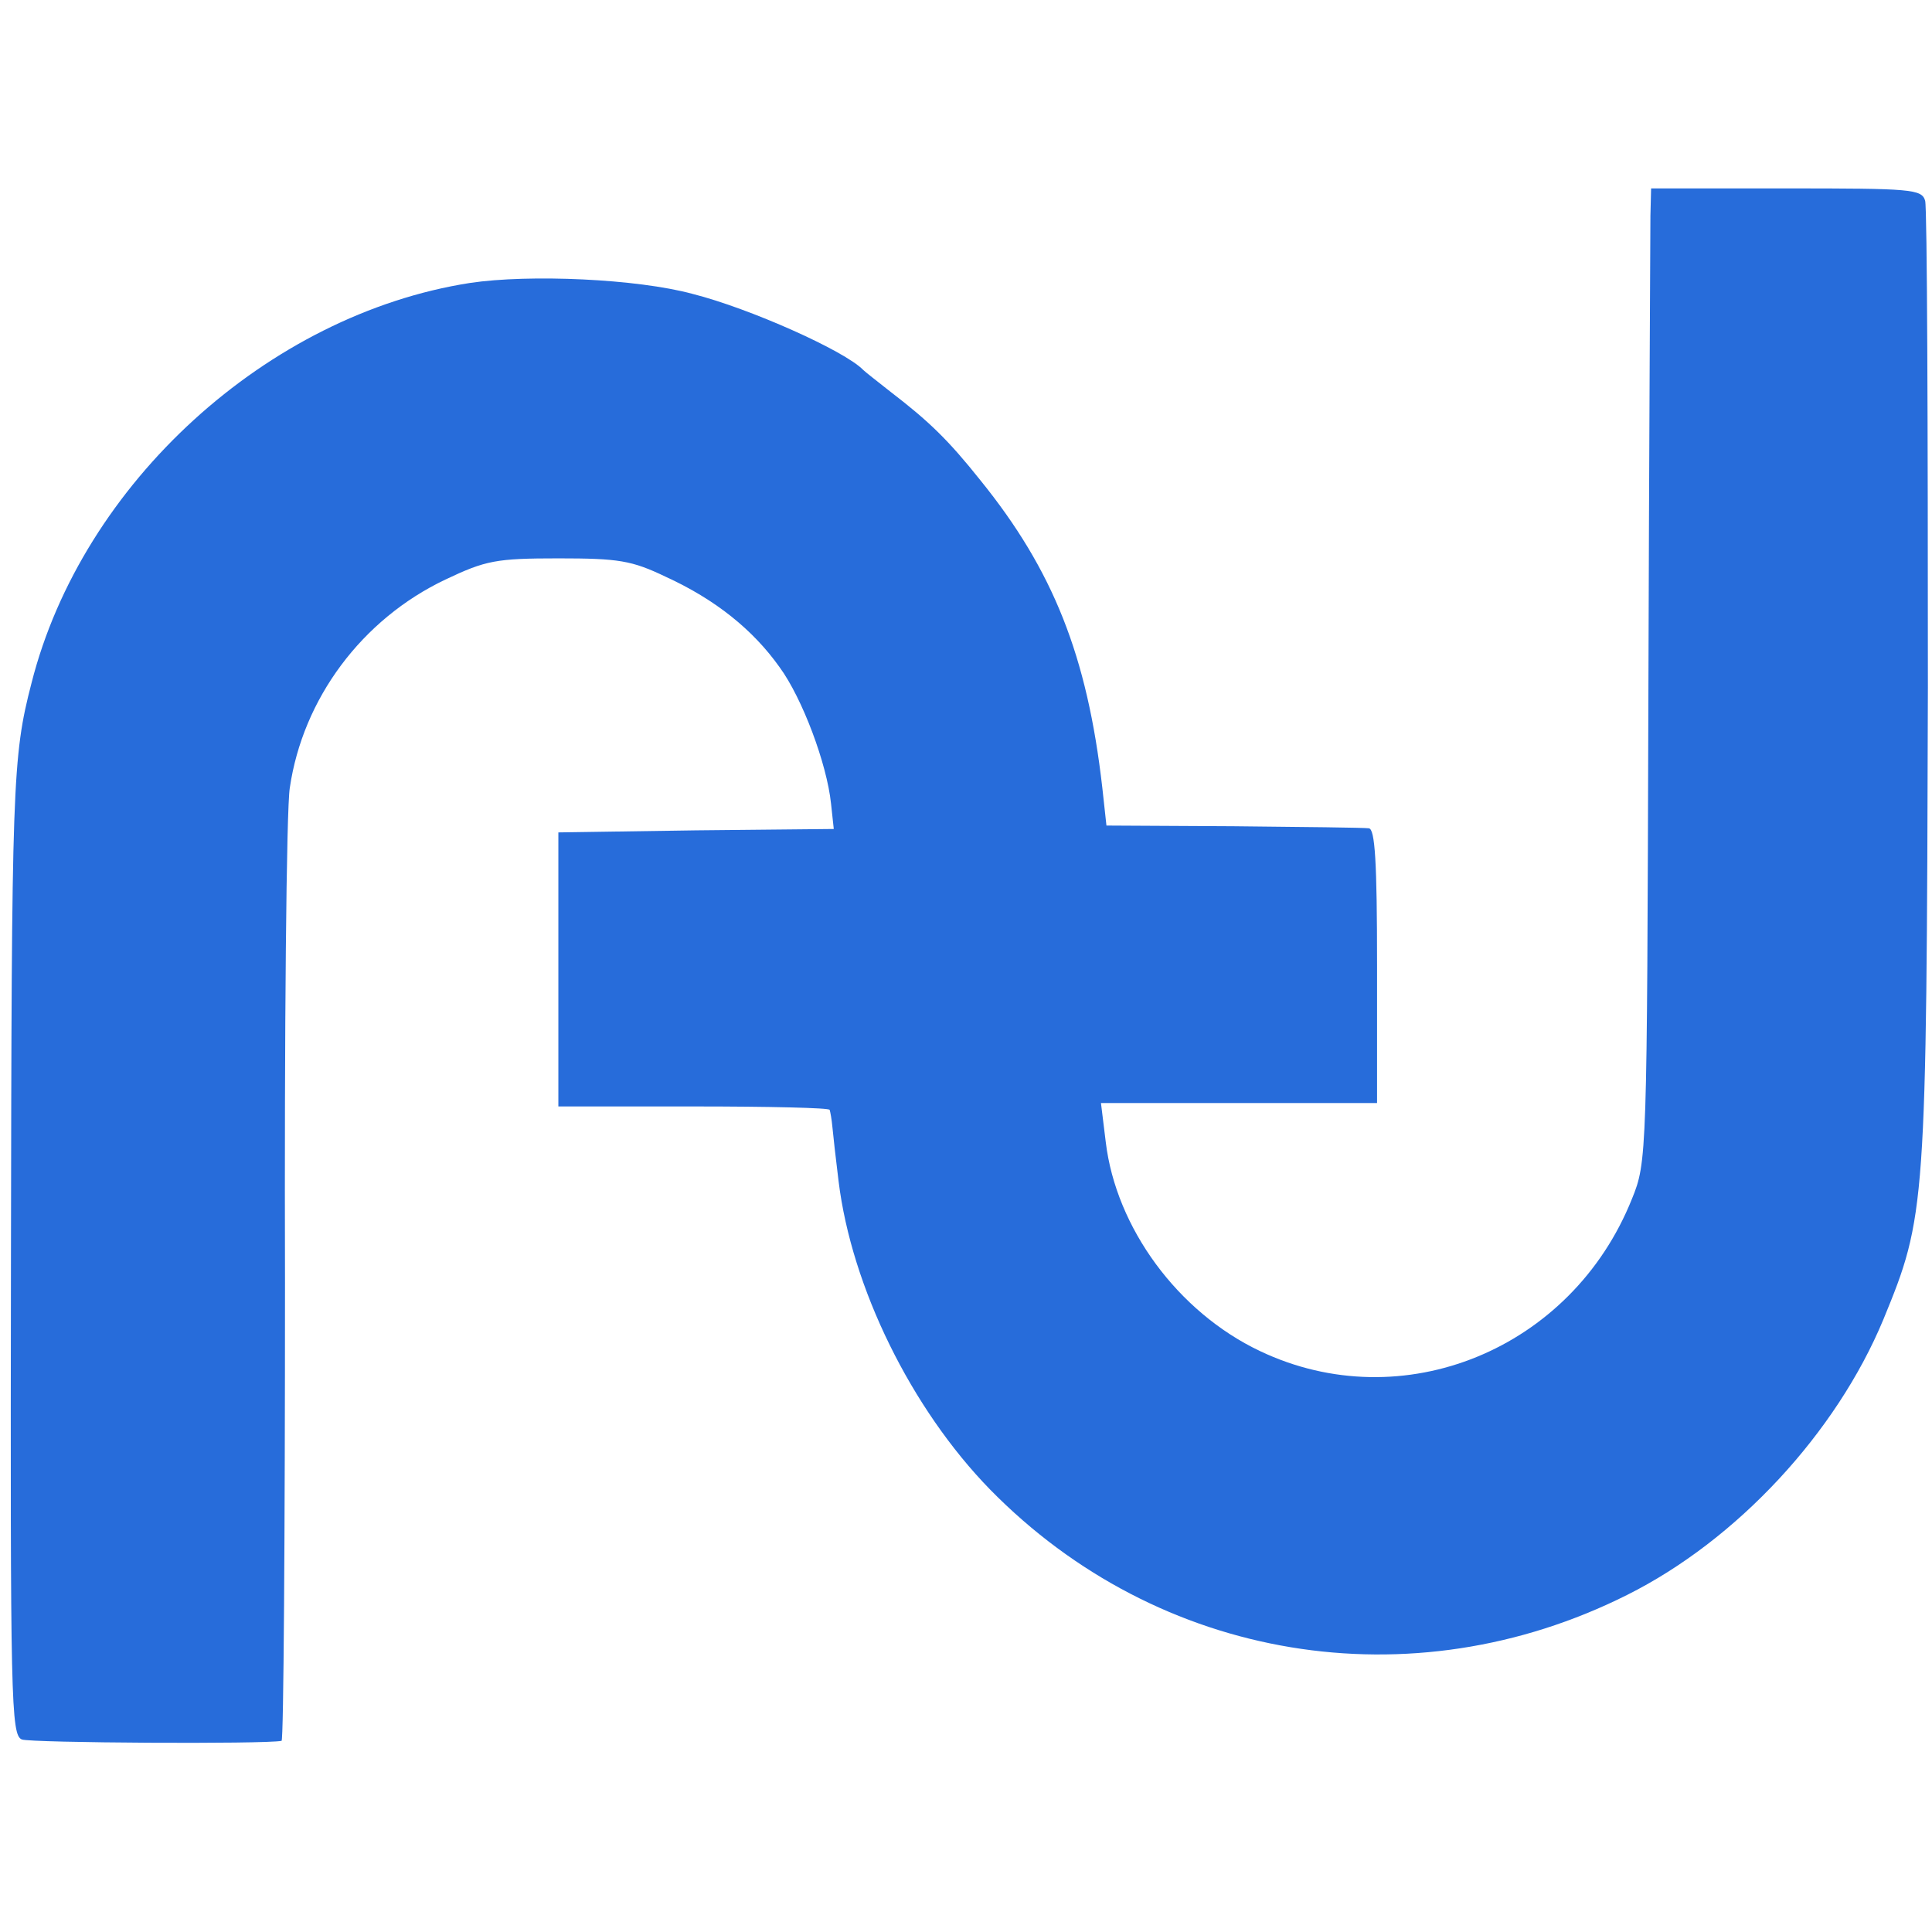 <?xml version="1.0" standalone="no"?>
<!DOCTYPE svg PUBLIC "-//W3C//DTD SVG 20010904//EN"
 "http://www.w3.org/TR/2001/REC-SVG-20010904/DTD/svg10.dtd">
<svg version="1.0" xmlns="http://www.w3.org/2000/svg"
 width="282pt" height="282pt" viewBox="0 0 282 282"
 preserveAspectRatio="xMidYMid meet">
<g transform="translate(0,282) scale(0.1,-0.1)"
fill="#276CDA" stroke="none">
<path d="M2409 2505 c0 -22 -2 -341 -3 -710 -2 -663 -2 -671 -24 -725 -88
-220 -335 -321 -543 -222 -120 57 -210 180 -225 305 l-7 57 202 0 201 0 0 200
c0 153 -3 200 -12 201 -7 1 -96 2 -198 3 l-185 1 -6 55 c-22 193 -72 318 -178
449 -47 59 -75 86 -131 129 -19 15 -37 29 -40 32 -27 28 -166 90 -249 111 -81
22 -238 29 -325 16 -295 -46 -566 -292 -640 -584 -28 -108 -29 -147 -30 -842
-1 -643 0 -694 16 -700 13 -5 354 -7 379 -2 3 1 5 301 5 669 -1 367 2 692 7
722 19 130 105 246 227 304 59 28 74 31 165 31 88 0 107 -3 157 -27 72 -33
127 -77 166 -132 33 -45 69 -141 75 -199 l4 -37 -201 -2 -201 -3 0 -200 0
-200 198 0 c108 0 198 -2 198 -5 1 -3 3 -14 4 -25 1 -11 5 -47 9 -79 19 -155
106 -332 221 -450 246 -251 615 -312 930 -154 160 80 305 236 374 402 62 151
63 161 65 923 0 380 -1 700 -4 710 -5 17 -20 18 -203 18 l-197 0 -1 -40z"/>
</g>
</svg>
